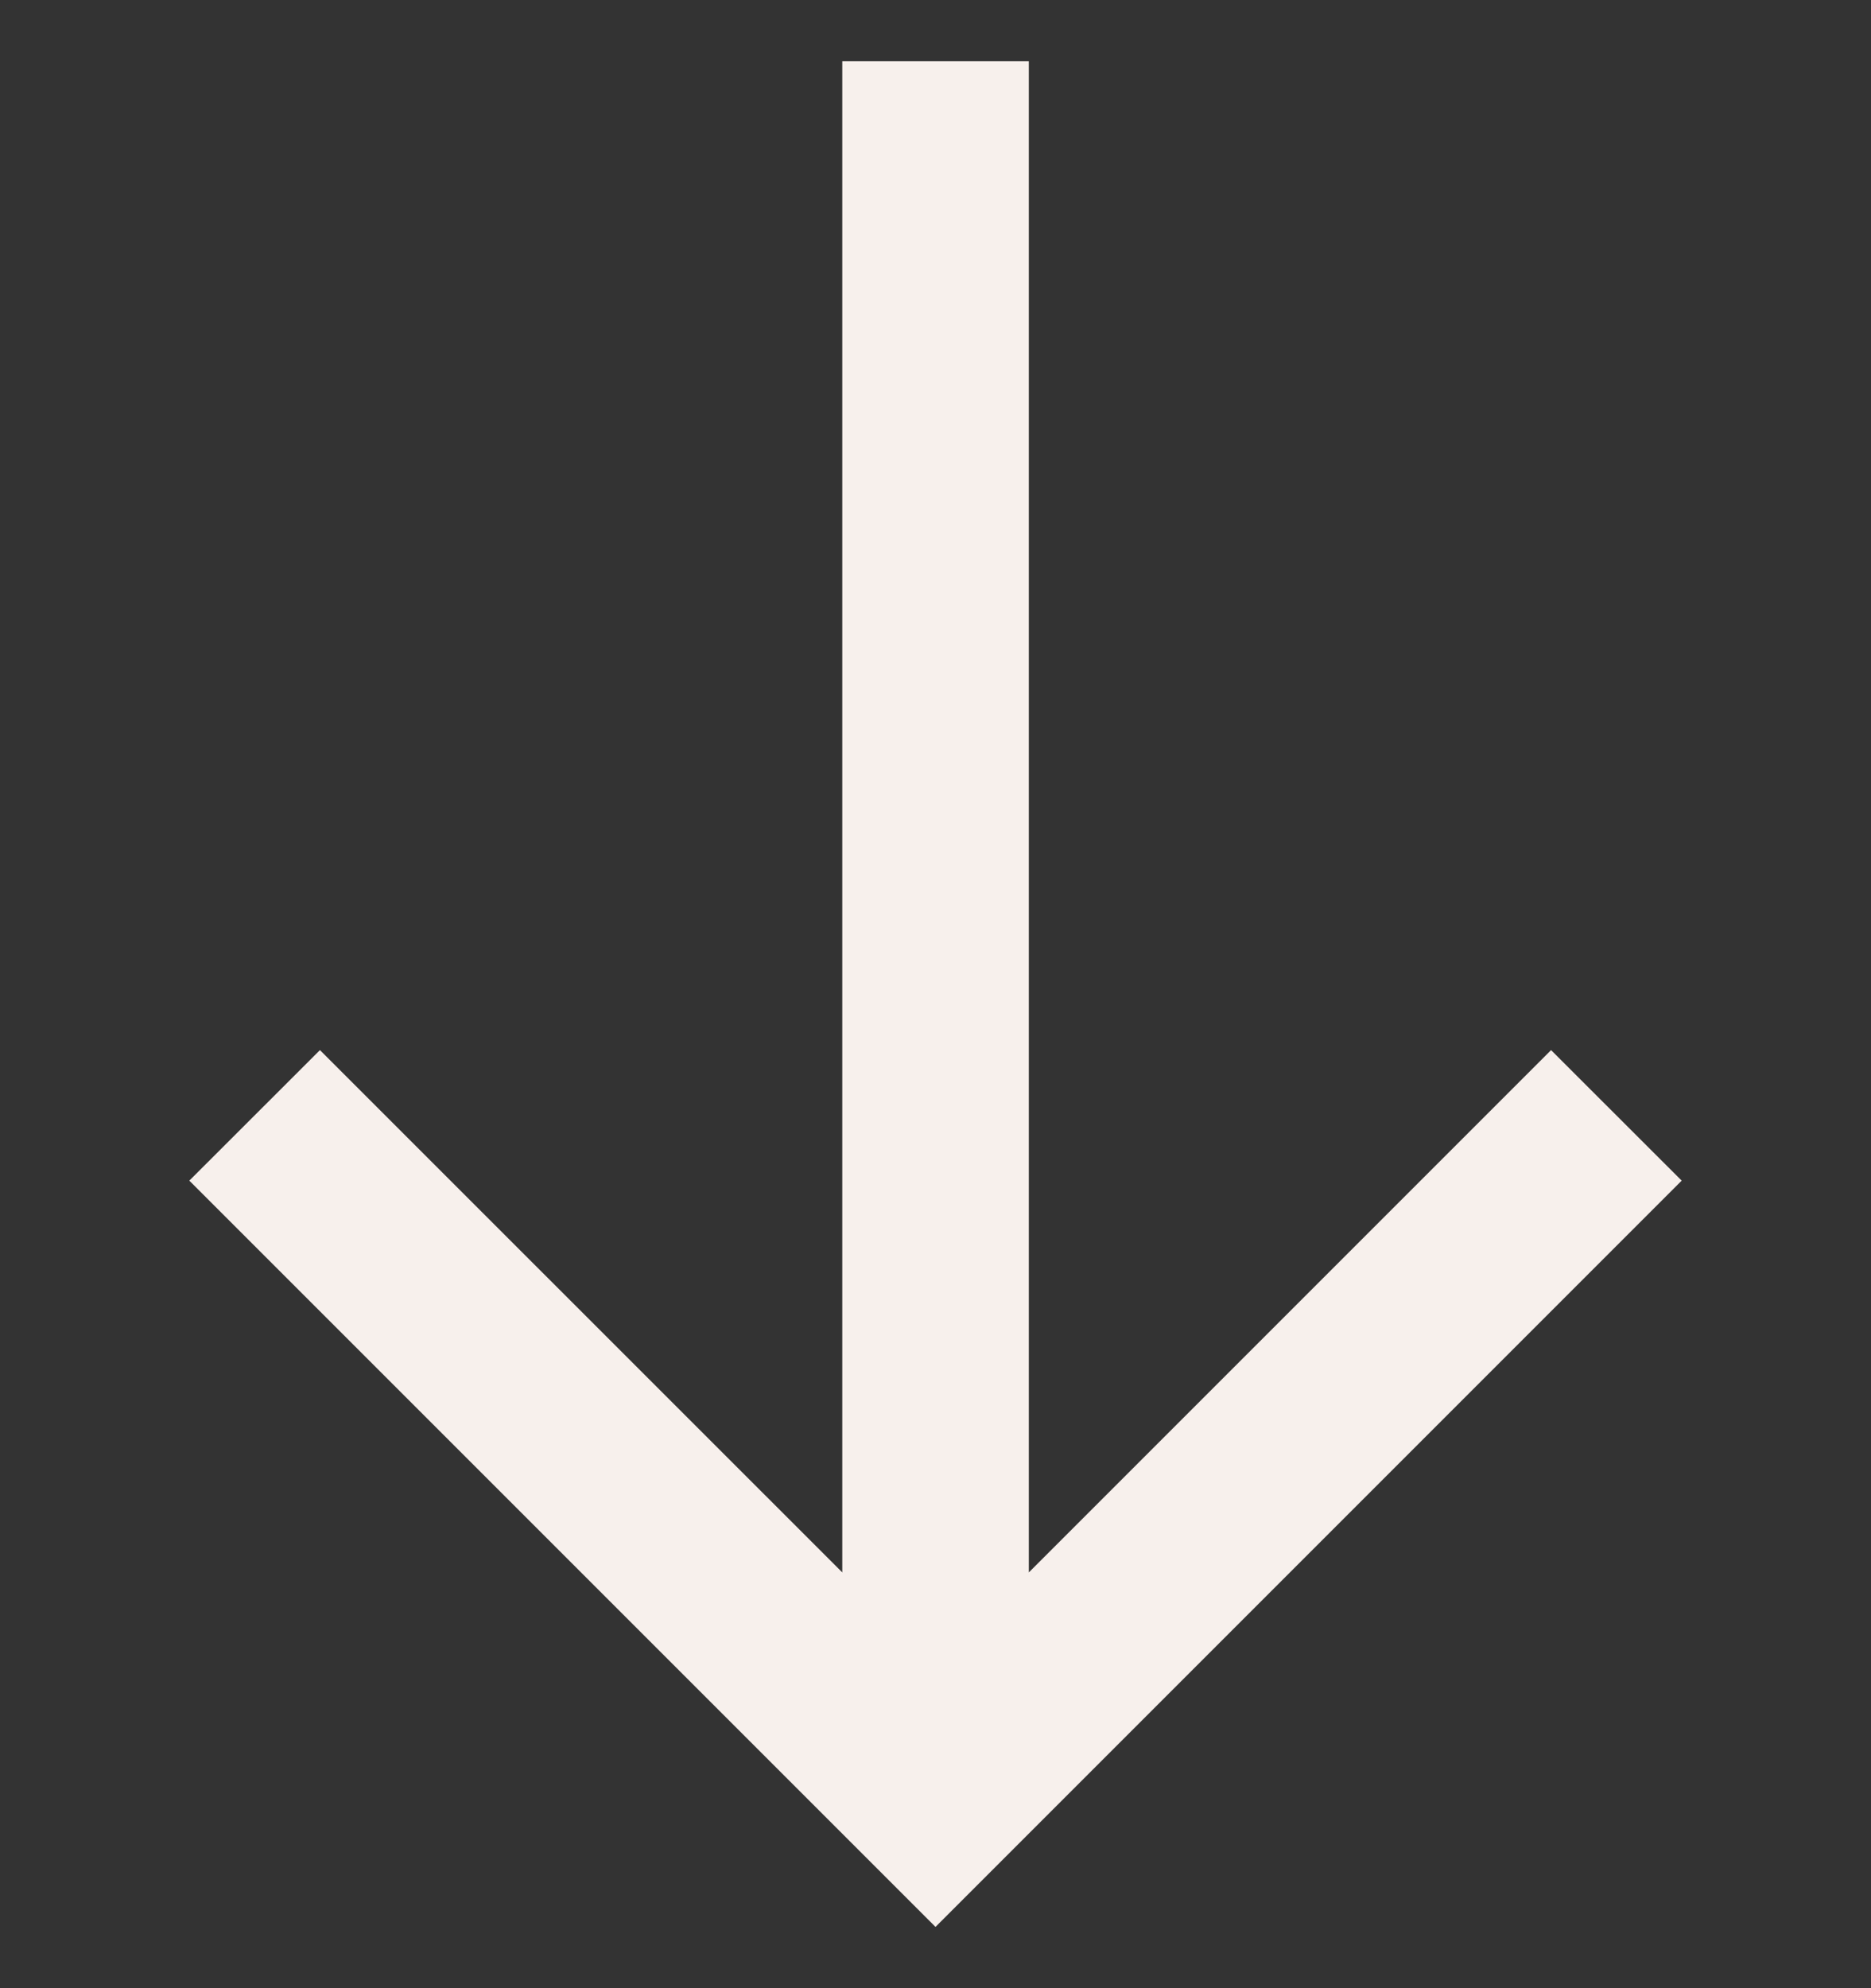 <svg width="16" height="17" viewBox="0 0 16 17" fill="none" xmlns="http://www.w3.org/2000/svg">
<rect x="0" y="0" width="16" height="17" fill="#333333" stroke="none"/>
<g clip-path="url(#clip0_984_383)">
<path d="M14.381 10.095L13.264 8.979L8.798 13.445V0.524H7.203V13.445L2.736 8.979L1.619 10.095L8 16.476L14.381 10.095Z" fill="#F7F0EC"/>
</g>
<defs>
<clipPath id="clip0_984_383">
<rect width="15.952" height="15.952" fill="white" transform="matrix(0 1 -1 0 15.976 0.524)"/>
</clipPath>
</defs>
</svg>
